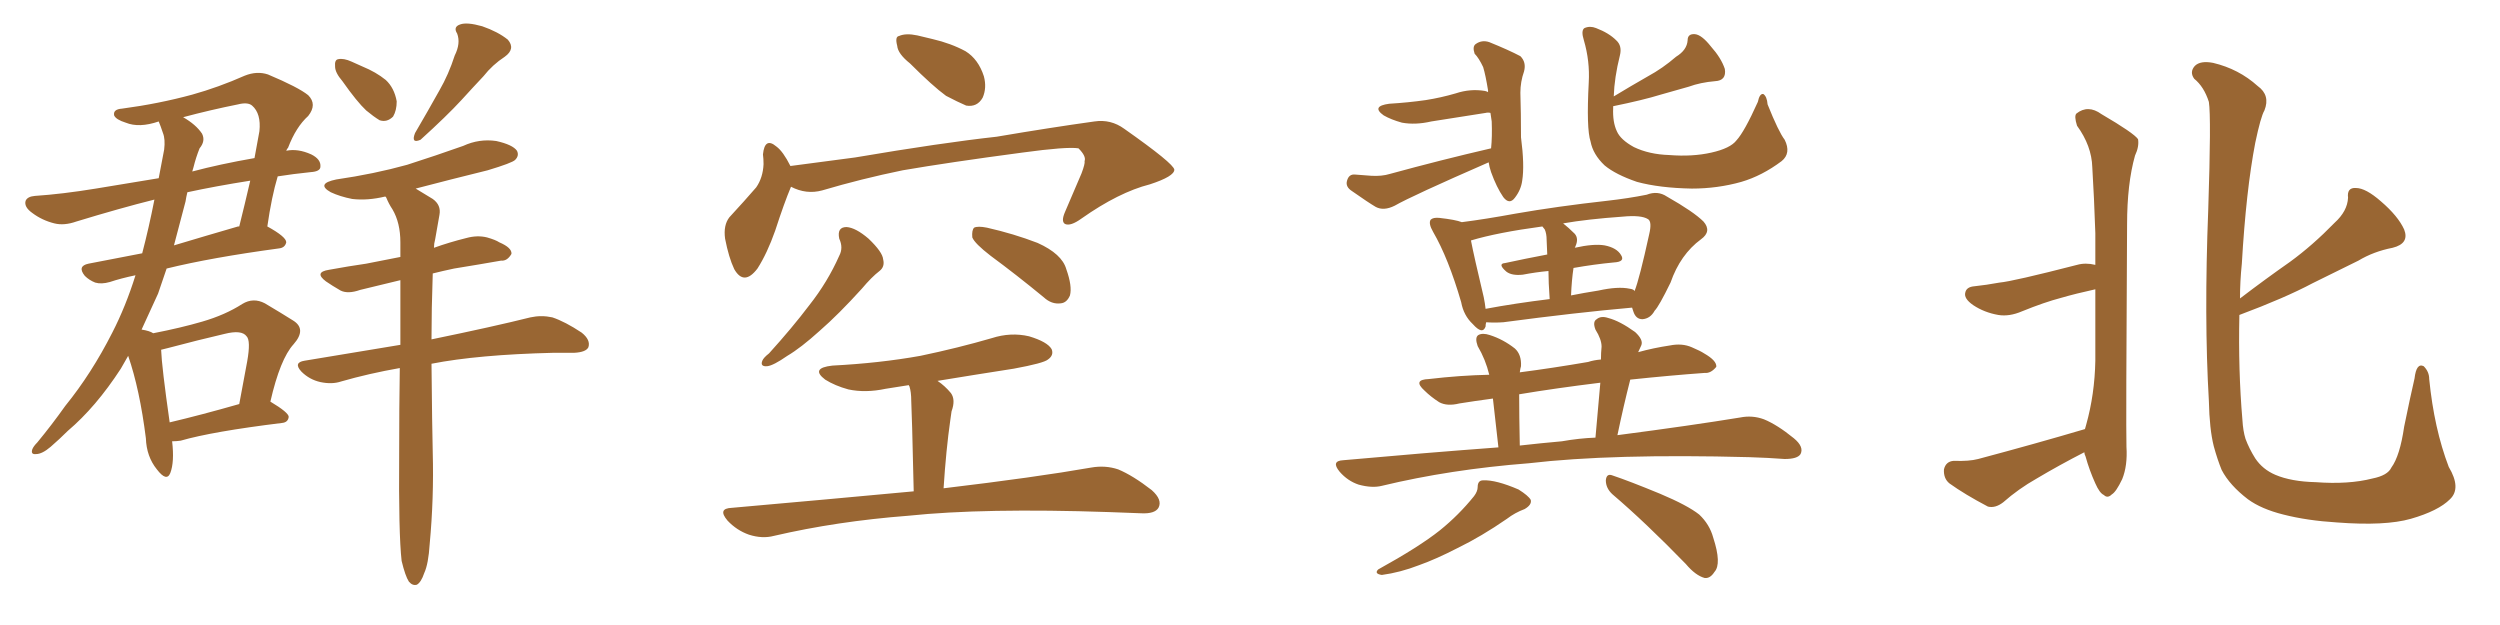 <svg xmlns="http://www.w3.org/2000/svg" xmlns:xlink="http://www.w3.org/1999/xlink" width="600" height="150"><path fill="#996633" padding="10" d="M41.31 105.91L41.31 105.91Q41.89 110.89 40.87 113.53L40.87 113.53Q39.99 115.72 37.65 112.65L37.65 112.65Q35.16 109.57 35.01 105.18L35.01 105.18Q33.54 93.46 30.76 85.40L30.76 85.40Q29.88 87.01 29.00 88.48L29.00 88.48Q23.00 97.71 16.26 103.42L16.26 103.42Q14.36 105.32 12.16 107.23L12.16 107.23Q10.11 108.98 8.64 108.98L8.64 108.98Q7.32 109.13 7.76 107.81L7.76 107.81Q8.06 107.08 8.94 106.20L8.94 106.20Q12.45 101.95 15.67 97.41L15.67 97.41Q21.97 89.65 26.95 79.83L26.95 79.83Q30.18 73.54 32.52 66.06L32.52 66.06Q29.00 66.80 26.37 67.68L26.37 67.68Q24.32 68.26 22.85 67.82L22.85 67.82Q21.39 67.24 20.36 66.21L20.36 66.21Q18.46 63.87 21.24 63.28L21.24 63.28Q27.39 62.11 34.13 60.79L34.13 60.79Q35.74 54.64 37.06 47.90L37.06 47.90Q28.86 49.95 18.31 53.17L18.31 53.17Q15.38 54.20 13.04 53.61L13.04 53.61Q10.11 52.88 7.76 51.12L7.76 51.12Q5.71 49.66 6.15 48.19L6.15 48.19Q6.59 47.17 8.35 47.02L8.35 47.02Q14.94 46.58 23.00 45.26L23.00 45.26Q26.66 44.68 38.09 42.77L38.09 42.77Q38.82 38.96 39.40 35.89L39.40 35.89Q39.70 33.40 39.11 31.93L39.11 31.93Q38.53 30.18 38.09 29.15L38.09 29.15Q33.40 30.76 30.18 29.44L30.18 29.44Q27.83 28.71 27.39 27.69L27.39 27.69Q27.10 26.22 29.30 26.07L29.30 26.07Q38.09 24.90 46.14 22.71L46.14 22.71Q52.44 20.95 58.74 18.16L58.74 18.16Q61.67 16.99 64.31 17.87L64.31 17.87Q71.63 20.95 73.97 22.85L73.97 22.85Q76.17 25.05 73.97 27.83L73.97 27.83Q71.04 30.47 69.14 35.45L69.14 35.45Q68.85 35.74 68.70 36.18L68.70 36.18Q71.48 35.60 74.71 37.06L74.71 37.06Q77.05 38.23 76.90 39.99L76.90 39.99Q76.90 41.16 74.56 41.31L74.56 41.31Q70.31 41.75 66.65 42.33L66.65 42.33Q65.19 47.17 64.16 54.35L64.16 54.35Q68.70 56.84 68.70 58.15L68.70 58.15Q68.41 59.47 66.94 59.62L66.94 59.62Q50.68 61.82 39.99 64.45L39.99 64.45Q38.96 67.38 37.94 70.46L37.94 70.46Q35.89 75 33.98 79.10L33.98 79.10Q35.89 79.39 36.77 79.98L36.77 79.98Q43.51 78.66 48.49 77.20L48.49 77.20Q54.05 75.59 58.15 72.95L58.15 72.95Q60.79 71.34 63.57 72.80L63.57 72.80Q67.53 75.15 70.31 76.90L70.31 76.90Q73.68 78.96 70.46 82.62L70.46 82.62Q67.24 86.13 64.89 96.39L64.89 96.39Q69.29 99.02 69.29 100.05L69.29 100.05Q69.14 101.37 67.68 101.51L67.68 101.51Q50.98 103.56 43.36 105.76L43.36 105.76Q42.33 105.91 41.31 105.91ZM40.72 101.37L40.72 101.37Q48.19 99.61 57.42 96.97L57.42 96.97Q58.45 91.26 59.33 86.72L59.33 86.72Q60.21 81.74 59.18 80.71L59.18 80.71Q58.01 79.10 53.91 80.13L53.91 80.13Q47.61 81.59 40.43 83.50L40.43 83.50Q39.26 83.79 38.67 83.94L38.67 83.94Q38.82 88.04 40.72 101.37ZM44.53 48.34L44.53 48.34Q43.21 53.47 41.75 58.89L41.75 58.89Q49.07 56.69 57.13 54.35L57.13 54.35Q57.28 54.35 57.42 54.35L57.42 54.35Q58.74 49.07 60.06 43.36L60.06 43.36Q51.71 44.68 44.97 46.14L44.97 46.14Q44.68 47.31 44.53 48.34ZM46.44 40.14L46.44 40.14Q46.29 40.58 46.14 41.16L46.14 41.16Q52.73 39.40 61.08 37.94L61.08 37.94Q61.67 34.72 62.26 31.49L62.26 31.49Q62.70 27.25 60.50 25.34L60.50 25.34Q59.47 24.46 57.13 25.05L57.13 25.05Q50.54 26.37 43.95 28.13L43.95 28.13Q47.02 29.88 48.49 32.08L48.49 32.08Q49.37 33.84 47.90 35.60L47.90 35.60Q47.02 37.79 46.44 40.14ZM82.18 19.48L82.18 19.48Q80.42 17.43 80.42 15.97L80.42 15.97Q80.27 14.36 81.15 14.21L81.15 14.21Q82.47 13.92 84.38 14.79L84.38 14.79Q85.69 15.38 87.01 15.97L87.01 15.97Q90.23 17.29 92.58 19.19L92.58 19.19Q94.63 21.09 95.21 24.32L95.21 24.32Q95.21 26.51 94.34 27.98L94.34 27.98Q92.87 29.44 91.11 28.86L91.11 28.86Q89.65 27.98 87.89 26.51L87.89 26.51Q85.69 24.46 82.18 19.48ZM109.13 13.33L109.13 13.33Q110.60 10.40 109.72 8.06L109.72 8.06Q108.69 6.45 110.45 5.86L110.45 5.86Q112.06 5.27 115.72 6.30L115.72 6.30Q119.53 7.62 121.88 9.52L121.88 9.52Q123.78 11.72 121.14 13.62L121.14 13.62Q118.21 15.53 116.02 18.31L116.02 18.31Q113.53 20.95 110.74 24.02L110.74 24.02Q107.23 27.83 100.93 33.54L100.93 33.54Q98.58 34.57 99.61 31.93L99.61 31.93Q102.69 26.66 105.47 21.68L105.47 21.68Q107.67 17.87 109.13 13.33ZM96.39 134.62L96.39 134.62L96.39 134.62Q95.65 128.17 95.80 108.84L95.80 108.84Q95.80 97.71 95.95 88.33L95.95 88.33Q88.48 89.65 81.88 91.55L81.88 91.55Q79.69 92.29 76.90 91.70L76.90 91.70Q74.27 91.11 72.36 89.21L72.36 89.21Q70.31 87.01 73.10 86.57L73.10 86.57Q85.40 84.52 96.09 82.76L96.09 82.76Q96.09 74.27 96.09 67.24L96.09 67.24Q90.82 68.55 86.43 69.58L86.43 69.58Q83.50 70.61 81.74 69.73L81.74 69.73Q79.69 68.55 78.22 67.53L78.22 67.53Q75.29 65.33 78.96 64.75L78.96 64.75Q83.79 63.87 87.89 63.28L87.89 63.28Q91.70 62.55 96.09 61.67L96.09 61.67Q96.09 59.62 96.09 58.15L96.09 58.15Q96.09 53.47 94.19 50.24L94.19 50.24Q93.31 48.93 92.72 47.46L92.72 47.46Q92.58 47.17 92.43 47.17L92.43 47.17Q88.18 48.19 84.52 47.75L84.52 47.75Q81.59 47.17 79.39 46.14L79.39 46.14Q75.73 44.09 80.71 43.07L80.71 43.07Q89.79 41.75 97.71 39.55L97.71 39.55Q104.59 37.35 111.18 35.01L111.18 35.01Q114.99 33.25 119.09 33.84L119.09 33.84Q123.05 34.72 124.07 36.18L124.07 36.18Q124.66 37.35 123.63 38.38L123.63 38.38Q122.90 39.11 117.04 40.87L117.04 40.87Q108.11 43.07 99.76 45.26L99.76 45.26Q101.51 46.29 103.86 47.75L103.86 47.75Q105.91 49.22 105.47 51.56L105.47 51.56Q105.03 54.20 104.44 57.42L104.44 57.42Q104.15 58.45 104.15 59.47L104.15 59.47Q107.81 58.15 111.91 57.13L111.91 57.13Q114.55 56.40 116.89 56.98L116.89 56.98Q118.95 57.57 119.82 58.15L119.82 58.15Q122.90 59.47 122.75 60.94L122.75 60.94Q121.73 62.70 120.26 62.55L120.26 62.55Q115.28 63.43 108.98 64.45L108.98 64.45Q106.20 65.04 103.86 65.63L103.86 65.63Q103.56 74.27 103.56 81.45L103.56 81.45Q118.51 78.37 127.29 76.17L127.29 76.17Q129.93 75.59 132.57 76.17L132.57 76.17Q135.64 77.20 139.60 79.83L139.60 79.83Q141.80 81.59 141.21 83.35L141.21 83.35Q140.63 84.52 137.84 84.67L137.84 84.67Q135.64 84.67 132.86 84.67L132.86 84.67Q114.70 85.11 103.56 87.30L103.56 87.30Q103.71 102.83 103.86 108.69L103.86 108.69Q104.15 119.53 103.13 130.52L103.13 130.52Q102.83 135.35 101.81 137.55L101.81 137.55Q101.07 139.75 100.05 140.33L100.05 140.33Q99.02 140.63 98.14 139.60L98.14 139.60Q97.27 138.28 96.39 134.62ZM218.41 15.23L218.41 15.23Q215.48 12.89 215.33 10.99L215.33 10.99Q214.75 8.79 215.77 8.64L215.77 8.64Q217.38 7.91 220.17 8.50L220.17 8.50Q222.07 8.94 223.83 9.38L223.83 9.38Q228.22 10.40 231.74 12.30L231.74 12.30Q234.81 14.21 236.13 18.31L236.13 18.31Q236.87 21.09 235.84 23.44L235.84 23.44Q234.52 25.78 231.88 25.34L231.88 25.34Q229.83 24.46 227.05 23.00L227.05 23.00Q223.83 20.65 218.41 15.23ZM189.84 44.82L189.84 44.82Q188.23 48.63 186.04 55.37L186.04 55.37Q184.13 60.79 181.79 64.45L181.79 64.45Q178.56 68.70 176.22 64.60L176.22 64.60Q174.90 61.82 174.02 57.28L174.02 57.28Q173.58 54.05 175.05 52.15L175.05 52.15Q178.71 48.19 181.49 44.97L181.49 44.97Q183.11 42.63 183.25 39.40L183.25 39.40Q183.25 38.09 183.11 37.06L183.11 37.06Q183.54 32.81 186.33 35.16L186.33 35.16Q187.94 36.33 189.70 39.84L189.70 39.84Q197.61 38.82 205.22 37.79L205.22 37.79Q225.88 34.28 239.21 32.81L239.21 32.81Q252.10 30.62 262.65 29.15L262.65 29.15Q266.60 28.56 269.82 30.91L269.82 30.91Q281.69 39.26 281.84 40.72L281.84 40.72Q281.84 42.33 275.98 44.24L275.98 44.24Q268.51 46.14 259.57 52.44L259.57 52.44Q256.93 54.35 255.62 53.76L255.62 53.76Q254.59 53.17 255.62 50.83L255.62 50.83Q257.67 46.00 259.57 41.60L259.57 41.60Q260.45 39.26 260.30 38.67L260.30 38.67Q260.74 37.50 258.84 35.60L258.84 35.60Q256.05 35.16 245.36 36.62L245.36 36.62Q227.78 38.96 216.65 40.87L216.65 40.87Q206.69 42.92 197.31 45.70L197.31 45.70Q193.51 46.73 189.84 44.82ZM201.42 57.28L201.42 57.28Q200.83 54.49 203.17 54.49L203.17 54.49Q205.37 54.64 208.45 57.28L208.45 57.28Q211.82 60.50 211.96 62.26L211.96 62.26Q212.40 64.01 211.08 65.04L211.08 65.04Q209.18 66.50 206.84 69.29L206.84 69.29Q201.27 75.44 196.73 79.39L196.73 79.39Q192.19 83.50 188.96 85.40L188.96 85.40Q185.60 87.74 184.13 87.89L184.13 87.89Q182.37 88.04 182.96 86.57L182.96 86.57Q183.25 85.84 184.57 84.81L184.57 84.81Q190.14 78.66 194.24 73.24L194.24 73.24Q198.63 67.68 201.42 61.38L201.42 61.38Q202.44 59.47 201.42 57.28ZM237.74 61.38L237.74 61.38Q233.94 58.45 233.35 56.98L233.35 56.98Q233.20 55.22 233.79 54.64L233.79 54.64Q234.67 54.20 236.87 54.64L236.87 54.64Q243.31 56.10 249.02 58.30L249.02 58.30Q254.88 60.94 255.91 64.60L255.91 64.60Q257.37 68.70 256.79 70.90L256.79 70.90Q256.05 72.66 254.59 72.80L254.59 72.80Q252.39 73.10 250.49 71.34L250.49 71.34Q243.90 65.92 237.74 61.38ZM219.29 117.92L219.29 117.92L219.29 117.92Q218.85 98.58 218.70 96.24L218.70 96.24Q218.70 94.04 218.26 92.72L218.26 92.72Q218.12 92.58 218.12 92.43L218.12 92.43Q215.33 92.87 212.55 93.31L212.55 93.31Q207.71 94.34 203.61 93.46L203.61 93.46Q200.39 92.58 198.05 91.11L198.05 91.11Q194.38 88.33 199.80 87.74L199.80 87.74Q211.08 87.16 220.90 85.40L220.90 85.40Q229.98 83.50 238.04 81.15L238.04 81.15Q242.58 79.69 246.97 80.71L246.97 80.71Q251.37 82.03 252.39 83.79L252.39 83.79Q252.98 85.25 251.51 86.28L251.51 86.28Q250.49 87.16 243.31 88.48L243.31 88.48Q233.94 89.94 225 91.41L225 91.41Q226.76 92.58 228.22 94.34L228.22 94.34Q229.39 95.95 228.37 98.73L228.37 98.73Q228.22 99.76 228.08 100.78L228.08 100.78Q227.05 107.96 226.46 117.19L226.46 117.19Q248.58 114.55 261.91 112.21L261.91 112.21Q265.28 111.62 268.36 112.65L268.36 112.65Q271.88 114.11 276.42 117.63L276.42 117.63Q279.05 119.97 278.03 121.88L278.03 121.88Q277.15 123.34 273.93 123.19L273.93 123.19Q270.26 123.05 266.16 122.90L266.16 122.90Q236.13 121.88 217.97 123.78L217.97 123.78Q200.83 125.10 185.74 128.61L185.74 128.61Q182.96 129.35 179.74 128.32L179.74 128.32Q176.81 127.29 174.61 124.95L174.61 124.95Q172.12 122.02 175.63 121.88L175.63 121.88Q198.93 119.82 219.29 117.92ZM357.86 35.60L357.86 35.60Q358.15 32.81 358.01 29.15L358.01 29.15Q357.86 27.98 357.71 27.10L357.71 27.10Q357.13 26.95 356.54 27.10L356.54 27.10Q349.80 28.13 343.51 29.15L343.51 29.15Q339.70 30.03 336.47 29.44L336.47 29.44Q333.84 28.71 332.08 27.69L332.08 27.69Q329.00 25.49 333.40 24.90L333.40 24.90Q338.09 24.61 342.19 24.02L342.19 24.02Q345.85 23.44 349.37 22.41L349.37 22.41Q352.88 21.24 356.40 21.83L356.40 21.83Q356.98 21.97 357.13 22.12L357.13 22.12Q357.13 21.83 357.13 21.68L357.13 21.68Q356.54 18.02 355.96 16.11L355.96 16.11Q354.93 13.92 353.91 12.89L353.91 12.89Q353.32 11.13 354.20 10.55L354.20 10.55Q355.66 9.52 357.42 10.11L357.42 10.11Q362.11 12.01 364.89 13.48L364.89 13.48Q366.36 14.94 365.77 17.14L365.77 17.14Q364.89 19.63 364.89 22.27L364.89 22.27Q365.04 27.10 365.04 32.96L365.04 32.96Q365.92 39.70 365.33 43.36L365.33 43.36Q365.04 45.56 363.57 47.46L363.57 47.46Q362.26 49.22 360.79 47.31L360.79 47.31Q359.18 44.97 357.86 41.31L357.86 41.31Q357.42 39.99 357.28 38.96L357.28 38.96Q338.82 47.02 334.72 49.37L334.72 49.37Q332.08 50.68 330.18 49.66L330.18 49.66Q328.42 48.63 324.46 45.85L324.46 45.85Q322.85 44.82 323.29 43.36L323.29 43.36Q323.73 41.75 325.20 41.89L325.20 41.89Q327.25 42.04 329.15 42.19L329.15 42.19Q331.64 42.33 333.54 41.75L333.54 41.75Q345.85 38.38 357.86 35.60ZM428.32 33.54L428.32 33.54Q429.93 36.77 427.59 38.67L427.59 38.67Q422.90 42.19 417.92 43.65L417.92 43.65Q412.21 45.26 406.05 45.26L406.05 45.26Q398.29 45.12 392.87 43.65L392.87 43.65Q387.74 41.89 385.11 39.70L385.11 39.70Q382.32 37.06 381.74 33.98L381.74 33.98Q380.71 30.91 381.30 19.78L381.30 19.78Q381.59 14.65 380.13 9.67L380.13 9.67Q379.39 7.32 380.27 6.74L380.27 6.74Q381.59 6.15 383.06 6.74L383.06 6.74Q386.13 7.91 387.89 9.67L387.89 9.67Q389.36 10.99 388.77 13.33L388.77 13.33Q387.45 18.60 387.30 23.14L387.30 23.14Q391.41 20.65 395.51 18.31L395.51 18.31Q399.02 16.41 402.25 13.62L402.25 13.62Q404.88 12.01 405.03 9.67L405.03 9.67Q405.03 8.06 406.79 8.20L406.79 8.20Q408.40 8.35 410.60 11.13L410.60 11.13Q413.09 13.92 413.96 16.55L413.96 16.55Q414.40 19.34 411.62 19.48L411.62 19.48Q408.11 19.78 405.32 20.80L405.32 20.80Q402.10 21.68 398.58 22.71L398.58 22.71Q394.34 24.02 387.16 25.49L387.16 25.49Q387.16 25.78 387.16 25.93L387.16 25.93Q387.01 29.30 388.04 31.49L388.04 31.49Q388.92 33.54 392.14 35.30L392.14 35.30Q395.80 37.06 400.63 37.21L400.63 37.21Q406.20 37.65 410.74 36.62L410.74 36.62Q415.28 35.60 416.75 33.69L416.75 33.69Q418.65 31.64 421.88 24.46L421.88 24.46Q422.31 22.41 423.19 22.56L423.19 22.56Q424.07 23.14 424.22 25.05L424.22 25.05Q426.86 31.64 428.32 33.54ZM356.69 77.34L356.69 77.34Q356.54 77.78 356.54 78.37L356.54 78.37Q355.81 80.42 353.47 77.78L353.47 77.78Q351.27 75.73 350.68 72.51L350.68 72.51Q347.61 61.96 343.95 55.66L343.95 55.66Q342.77 53.61 343.36 52.73L343.36 52.73Q343.95 52.15 345.41 52.29L345.41 52.29Q349.37 52.73 350.83 53.32L350.83 53.32Q356.54 52.59 363.72 51.27L363.72 51.27Q373.83 49.51 385.69 48.19L385.69 48.19Q390.82 47.61 395.21 46.73L395.21 46.73Q397.85 45.70 400.05 47.17L400.05 47.17Q406.49 50.83 408.84 53.17L408.84 53.17Q410.89 55.52 408.25 57.42L408.25 57.42Q403.27 61.08 400.93 67.82L400.93 67.82Q398.14 73.54 397.12 74.56L397.12 74.56Q396.09 76.46 394.19 76.61L394.19 76.61Q392.58 76.61 391.99 74.71L391.99 74.71Q391.85 74.27 391.70 73.83L391.70 73.83Q378.37 75 360.79 77.34L360.79 77.34Q358.59 77.49 356.69 77.34ZM391.11 69.29L391.11 69.29Q392.14 69.43 392.29 69.87L392.29 69.87Q393.46 66.94 395.80 56.25L395.80 56.25Q396.53 53.17 395.51 52.59L395.51 52.59Q393.90 51.56 389.36 52.00L389.36 52.00Q381.01 52.59 375.15 53.61L375.15 53.61Q376.46 54.64 377.93 56.10L377.93 56.10Q378.96 57.28 378.08 59.18L378.08 59.18Q378.08 59.33 377.93 59.47L377.93 59.47Q382.47 58.45 385.11 58.89L385.11 58.89Q388.04 59.47 389.06 61.23L389.06 61.23Q390.09 62.84 387.30 62.99L387.30 62.99Q382.62 63.43 377.64 64.31L377.64 64.31Q377.20 67.24 377.05 70.90L377.05 70.90Q379.98 70.31 383.64 69.73L383.64 69.73Q388.33 68.70 391.11 69.29ZM356.54 74.12L356.54 74.12Q363.57 72.80 371.92 71.78L371.92 71.78Q371.63 67.68 371.63 65.04L371.63 65.04Q368.55 65.33 365.48 65.92L365.48 65.92Q362.84 66.21 361.52 65.19L361.52 65.19Q359.33 63.28 361.23 63.13L361.23 63.13Q365.92 62.11 371.34 61.08L371.34 61.08Q371.19 58.15 371.19 57.57L371.19 57.57Q371.19 56.10 370.75 55.08L370.75 55.08Q370.31 54.49 370.17 54.35L370.17 54.35Q359.33 55.81 353.03 57.71L353.03 57.71Q353.76 61.52 356.10 71.34L356.10 71.34Q356.40 72.80 356.54 74.12ZM359.62 107.37L359.62 107.37Q358.74 99.76 358.30 95.65L358.30 95.65Q353.91 96.24 350.24 96.83L350.24 96.83Q347.31 97.56 345.41 96.53L345.41 96.53Q343.36 95.21 341.89 93.75L341.89 93.75Q338.96 91.11 342.92 90.97L342.92 90.97Q350.39 90.09 357.42 89.94L357.42 89.94Q356.54 86.28 354.64 83.06L354.64 83.06Q353.91 81.01 354.79 80.42L354.79 80.42Q355.81 79.83 357.57 80.42L357.57 80.42Q360.79 81.45 363.57 83.64L363.57 83.64Q365.19 85.11 365.04 87.89L365.04 87.89Q364.89 88.33 364.75 89.36L364.75 89.36Q372.66 88.33 381.15 86.87L381.15 86.87Q382.47 86.43 384.23 86.28L384.23 86.28Q384.23 84.67 384.38 83.20L384.38 83.20Q384.38 81.45 382.91 79.10L382.91 79.10Q382.18 77.20 383.20 76.61L383.20 76.61Q384.23 75.73 385.99 76.32L385.99 76.32Q388.77 77.05 392.43 79.69L392.43 79.69Q394.48 81.59 393.90 82.91L393.90 82.91Q393.60 83.50 393.16 84.52L393.16 84.52Q396.83 83.50 400.78 82.91L400.78 82.91Q403.71 82.32 406.05 83.35L406.05 83.35Q408.11 84.23 408.98 84.81L408.98 84.81Q412.06 86.57 411.91 88.04L411.91 88.04Q410.60 89.65 409.13 89.50L409.13 89.50Q400.93 90.09 391.26 91.11L391.26 91.11Q389.65 97.41 388.18 104.44L388.18 104.44Q406.05 102.10 417.63 100.20L417.63 100.20Q420.56 99.61 423.34 100.63L423.34 100.63Q426.56 101.95 430.52 105.18L430.52 105.18Q433.01 107.23 432.13 108.98L432.13 108.98Q431.40 110.16 428.32 110.16L428.32 110.16Q424.37 109.86 419.82 109.72L419.82 109.72Q386.87 108.84 366.94 111.18L366.94 111.18Q348.05 112.65 331.64 116.60L331.64 116.60Q329.30 117.19 326.07 116.31L326.07 116.31Q323.44 115.43 321.53 113.23L321.53 113.23Q319.34 110.60 322.41 110.45L322.41 110.45Q341.89 108.69 359.62 107.37ZM374.85 105.91L374.85 105.91Q378.96 105.18 382.91 105.03L382.91 105.03Q383.50 98.00 384.08 91.85L384.08 91.85Q373.39 93.16 364.60 94.63L364.60 94.63Q364.60 99.76 364.75 106.93L364.75 106.93Q369.87 106.35 374.85 105.91ZM354.64 116.89L354.64 116.89Q354.64 115.28 355.96 115.28L355.96 115.28Q359.03 115.14 364.45 117.48L364.45 117.48Q366.80 118.95 367.38 119.97L367.38 119.97Q367.68 121.14 365.92 122.17L365.92 122.17Q363.57 123.05 361.67 124.51L361.67 124.51Q355.52 128.76 349.80 131.54L349.80 131.54Q344.68 134.18 340.58 135.64L340.58 135.64Q336.04 137.40 331.64 137.99L331.64 137.99Q329.74 137.70 330.76 136.67L330.76 136.67Q340.58 131.25 345.56 127.29L345.56 127.29Q350.10 123.63 353.76 119.09L353.76 119.09Q354.64 117.92 354.64 116.89ZM387.01 118.65L387.01 118.65L387.01 118.65Q385.40 117.19 385.40 115.28L385.40 115.28Q385.55 113.53 387.01 114.11L387.01 114.11Q390.97 115.43 398.44 118.51L398.44 118.51Q405.03 121.29 407.81 123.49L407.81 123.49Q410.30 125.83 411.18 129.05L411.18 129.05Q413.23 135.35 411.47 137.26L411.47 137.26Q410.45 138.87 409.13 138.72L409.13 138.72Q406.93 138.13 404.59 135.35L404.59 135.35Q394.92 125.39 387.01 118.65ZM500.39 102.98L500.39 102.98Q500.54 102.39 500.68 101.95L500.68 101.95Q502.73 94.63 502.88 86.57L502.88 86.57Q502.88 77.78 502.88 69.43L502.88 69.43Q498.19 70.46 494.68 71.48L494.68 71.48Q490.72 72.51 485.30 74.71L485.30 74.71Q482.23 76.03 479.59 75.59L479.59 75.59Q476.22 75 473.58 73.24L473.58 73.24Q471.24 71.63 471.68 70.17L471.68 70.17Q471.97 68.85 473.88 68.70L473.88 68.70Q476.66 68.41 479.88 67.82L479.88 67.82Q483.11 67.53 498.49 63.57L498.49 63.57Q500.54 62.99 502.88 63.57L502.88 63.57Q502.88 59.62 502.88 55.96L502.88 55.96Q502.59 47.31 502.15 40.14L502.15 40.14Q502.00 35.01 498.49 30.18L498.49 30.18Q497.75 27.83 498.34 27.25L498.34 27.25Q501.12 25.05 504.35 27.39L504.35 27.39Q512.11 31.93 513.13 33.40L513.13 33.40Q513.43 35.16 512.40 37.35L512.40 37.35Q510.50 44.09 510.50 53.91L510.50 53.91Q510.21 102.25 510.35 107.23L510.35 107.23Q510.64 111.77 509.33 114.99L509.33 114.99Q507.86 118.07 506.84 118.65L506.84 118.65Q505.81 119.68 504.93 118.80L504.93 118.80Q503.91 118.36 502.88 116.02L502.88 116.02Q501.42 112.79 500.54 109.57L500.54 109.57Q500.24 108.98 500.24 108.54L500.24 108.54Q494.24 111.62 488.82 114.84L488.82 114.84Q484.42 117.33 480.76 120.56L480.76 120.56Q478.86 122.02 477.10 121.58L477.10 121.58Q471.53 118.65 467.87 116.02L467.87 116.02Q466.41 114.84 466.55 112.65L466.55 112.65Q466.99 110.74 468.90 110.60L468.90 110.60Q472.56 110.74 474.76 110.16L474.76 110.16Q488.53 106.49 500.39 102.98ZM587.99 119.82L587.99 119.82L587.99 119.82Q585.21 122.61 578.61 124.51L578.61 124.51Q572.46 126.27 560.89 125.39L560.89 125.39Q553.71 124.95 548.00 123.49L548.00 123.49Q542.72 122.17 539.50 119.82L539.50 119.82Q535.11 116.46 533.20 112.79L533.20 112.79Q532.18 110.30 531.30 107.08L531.30 107.08Q530.27 102.98 530.13 96.24L530.13 96.24Q528.96 76.32 529.98 50.24L529.98 50.24Q530.71 28.13 530.13 24.46L530.13 24.46Q528.96 20.80 526.61 18.90L526.61 18.90Q525.44 17.29 526.76 15.82L526.76 15.82Q528.08 14.50 531.15 15.09L531.15 15.09Q537.30 16.55 541.85 20.65L541.85 20.65Q544.92 22.85 543.46 26.51L543.46 26.51Q542.58 27.98 541.26 34.28L541.26 34.28Q539.06 45.70 538.04 63.28L538.04 63.28Q537.60 67.53 537.60 71.63L537.60 71.63Q543.75 66.94 549.61 62.84L549.61 62.84Q555.03 58.89 560.30 53.47L560.30 53.47Q563.38 50.68 563.53 47.46L563.53 47.46Q563.23 44.97 565.43 45.12L565.43 45.12Q567.77 45.12 571.44 48.34L571.44 48.34Q575.54 51.86 577.00 55.08L577.00 55.08Q578.32 58.45 574.22 59.47L574.22 59.47Q569.68 60.35 566.02 62.55L566.02 62.55Q560.74 65.19 555.03 67.97L555.03 67.97Q548.44 71.48 537.45 75.59L537.45 75.59Q537.16 88.92 538.18 100.78L538.18 100.78Q538.33 103.42 538.92 105.32L538.92 105.32Q539.79 107.67 541.26 110.01L541.26 110.01Q543.02 112.65 546.09 113.96L546.09 113.96Q549.90 115.58 555.76 115.72L555.76 115.72Q563.67 116.31 569.38 114.84L569.38 114.84Q573.05 114.11 573.93 112.21L573.93 112.21Q575.98 109.42 577.00 102.39L577.00 102.39Q578.47 95.21 579.49 90.82L579.49 90.82Q579.93 87.01 581.69 87.89L581.69 87.89Q583.01 89.21 583.01 90.97L583.01 90.97Q584.18 102.83 587.70 112.06L587.70 112.06Q590.77 117.19 587.99 119.82Z"/></svg>